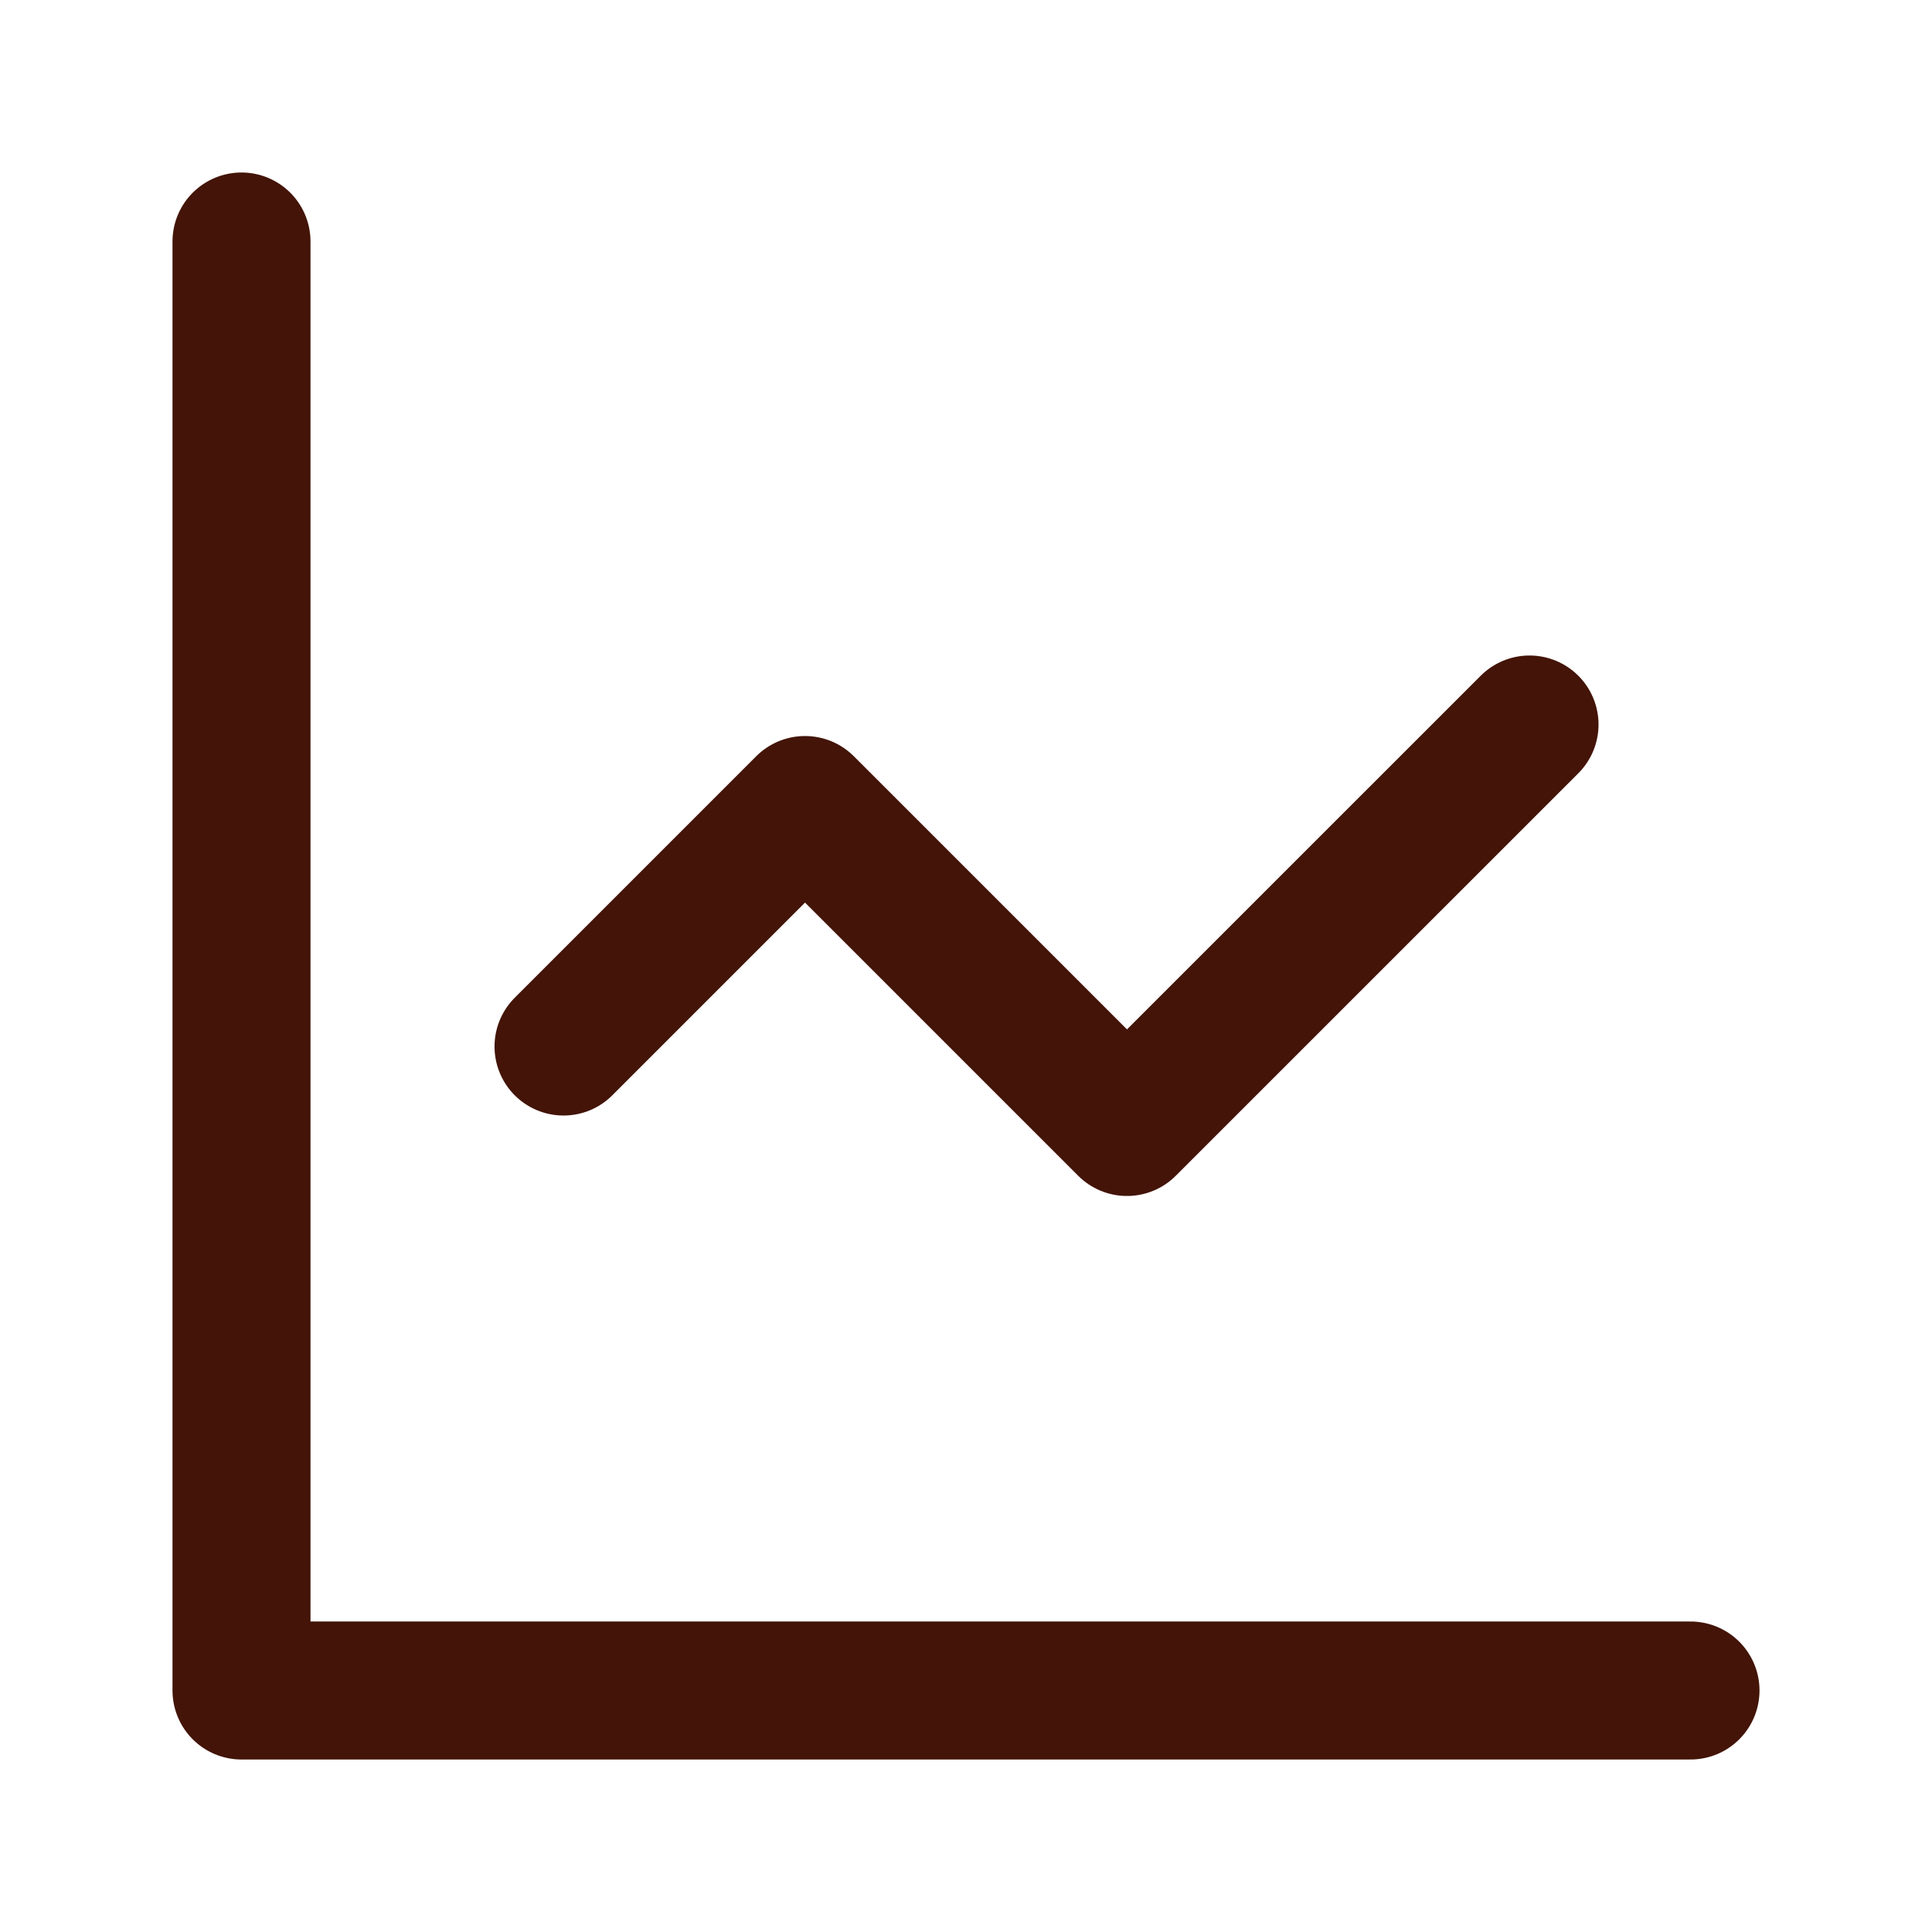 <svg xmlns="http://www.w3.org/2000/svg" width="28" height="28" viewBox="0 0 28 28" fill="none"><path d="M3.5 3.5V24.5H24.5M22.167 10.5L16.333 16.333L11.667 11.667L8.167 15.167" stroke="#431407" stroke-width="2" stroke-linecap="round" stroke-linejoin="round"></path></svg>